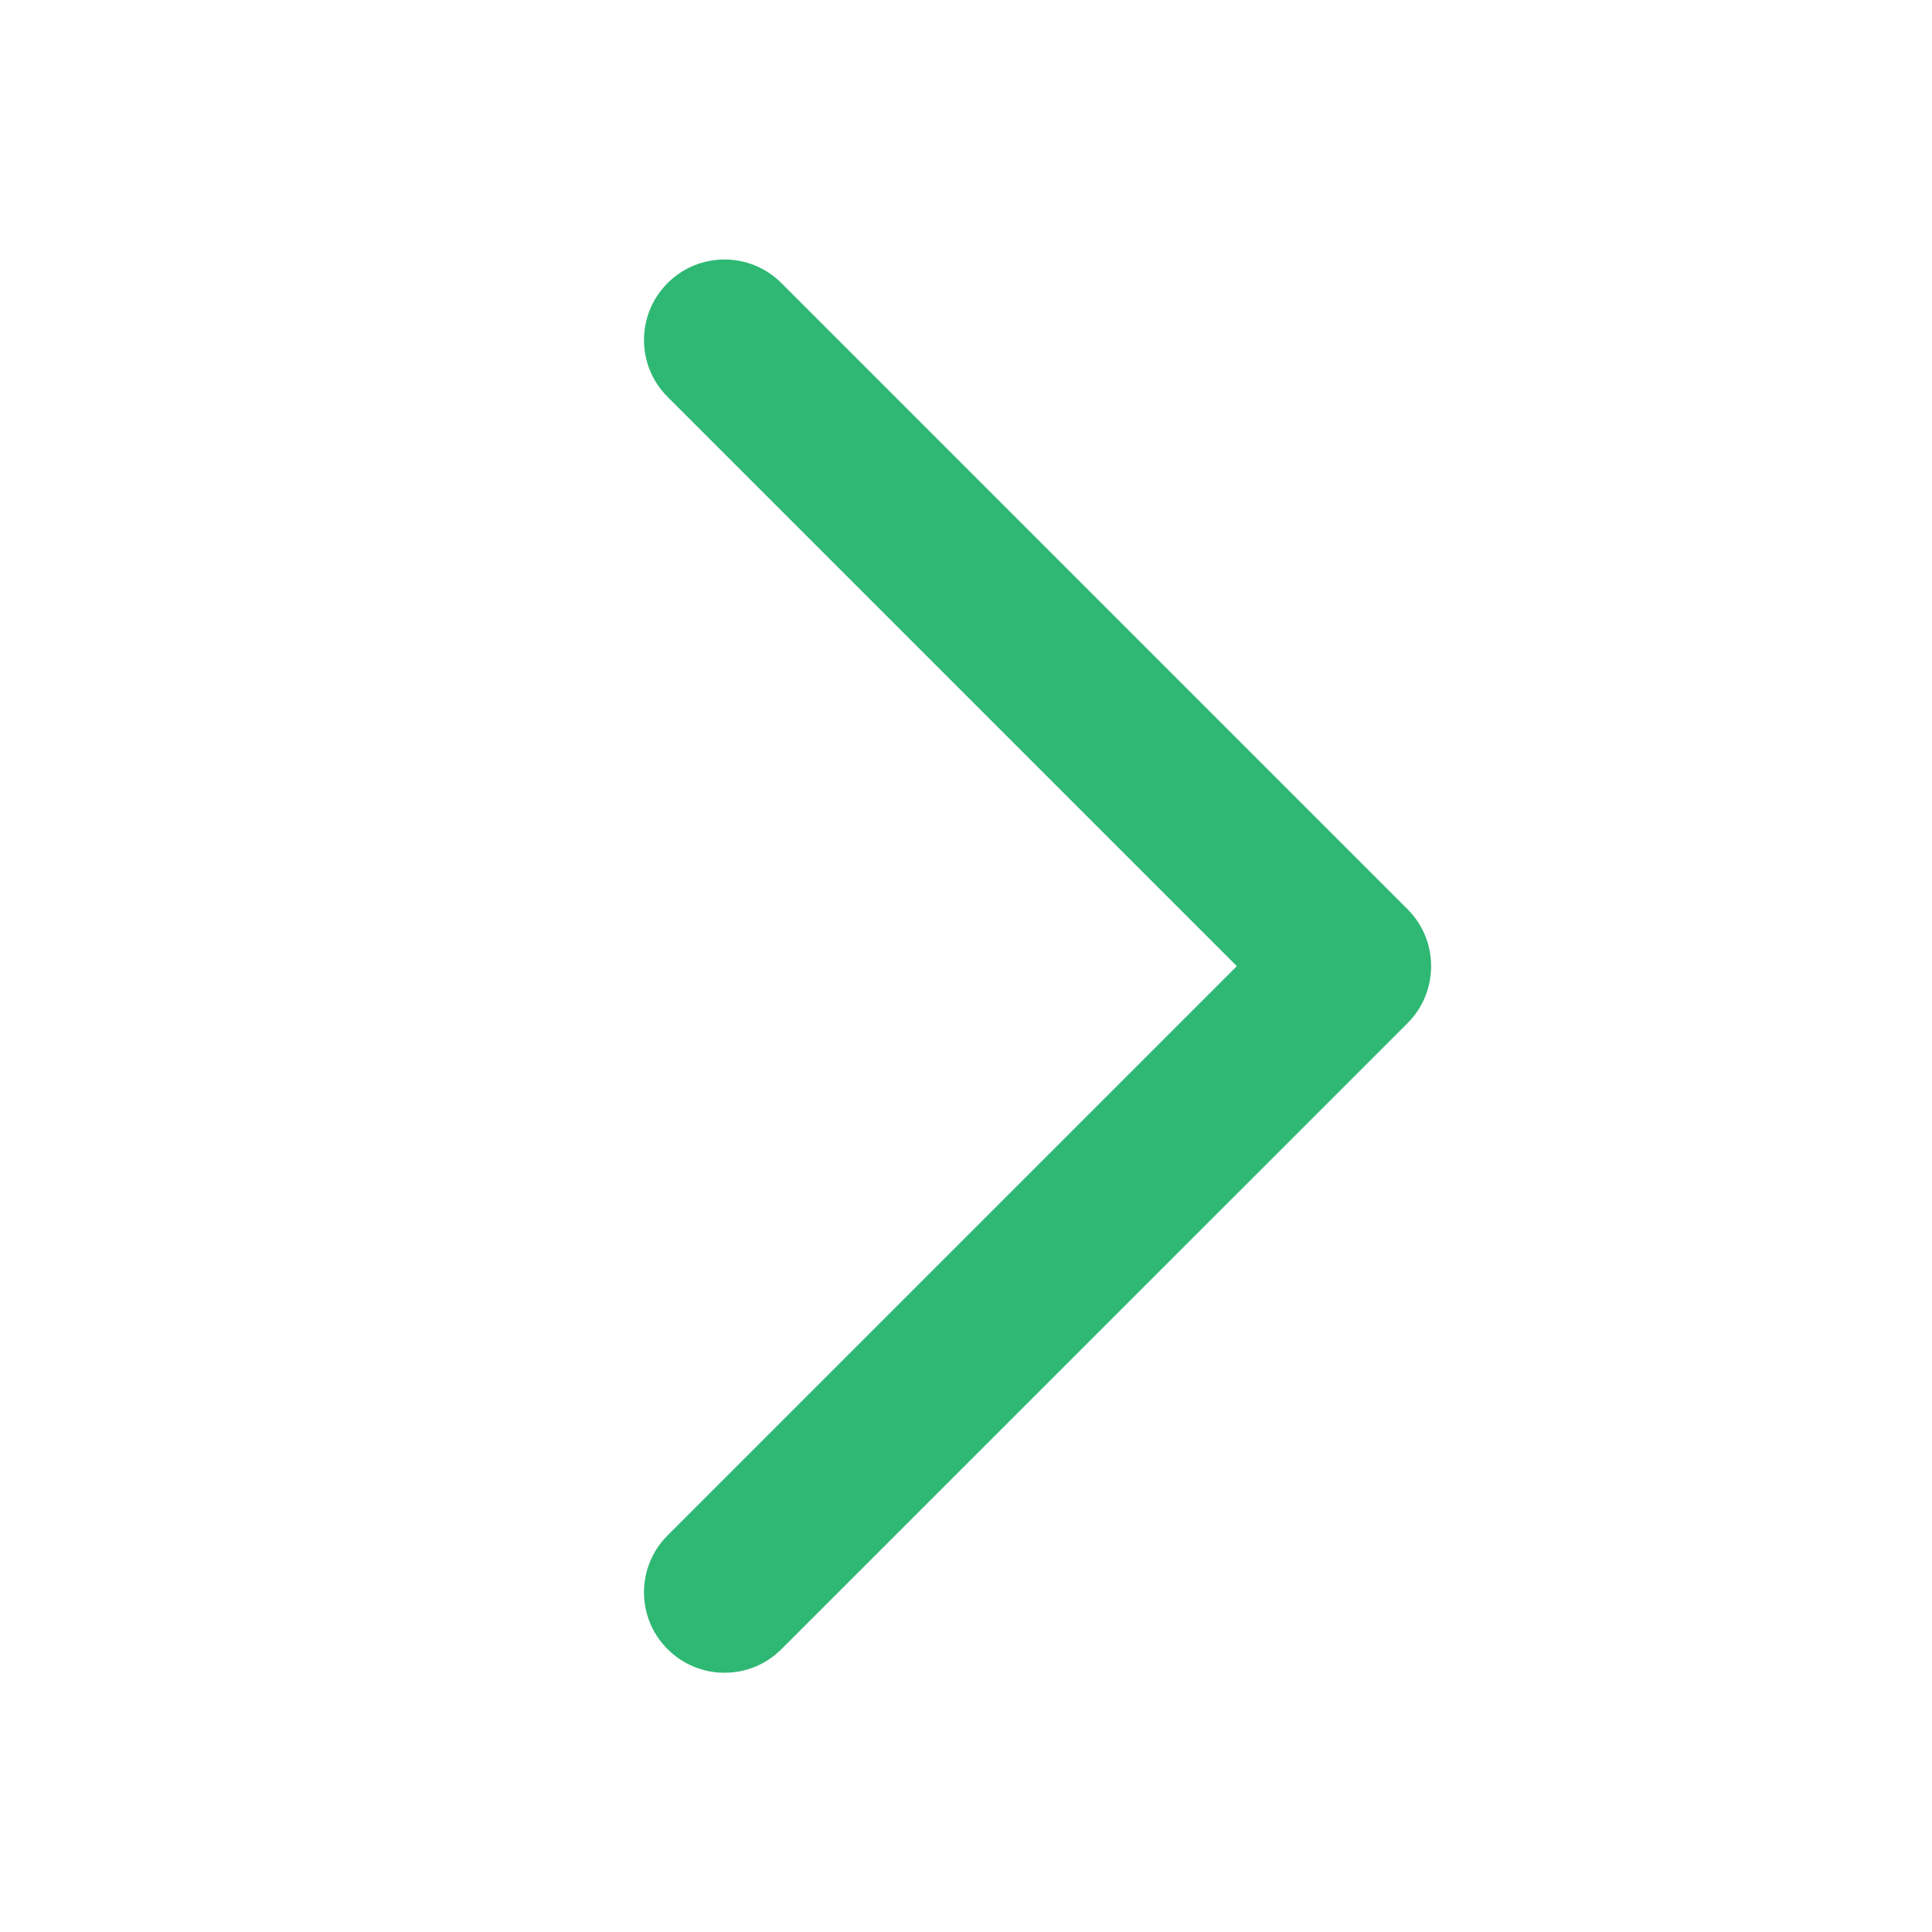 <svg width="16" height="16" viewBox="0 0 16 16" fill="none" xmlns="http://www.w3.org/2000/svg">
    <path d="M5.529 12.715C5.268 12.976 5.268 13.398 5.529 13.658C5.789 13.918 6.211 13.918 6.471 13.658L11.657 8.473C11.917 8.212 11.917 7.79 11.657 7.53L6.471 2.344C6.211 2.084 5.789 2.084 5.529 2.344C5.268 2.605 5.268 3.027 5.529 3.287L10.243 8.001L5.529 12.715Z" fill="#2EB873"/>
</svg>
